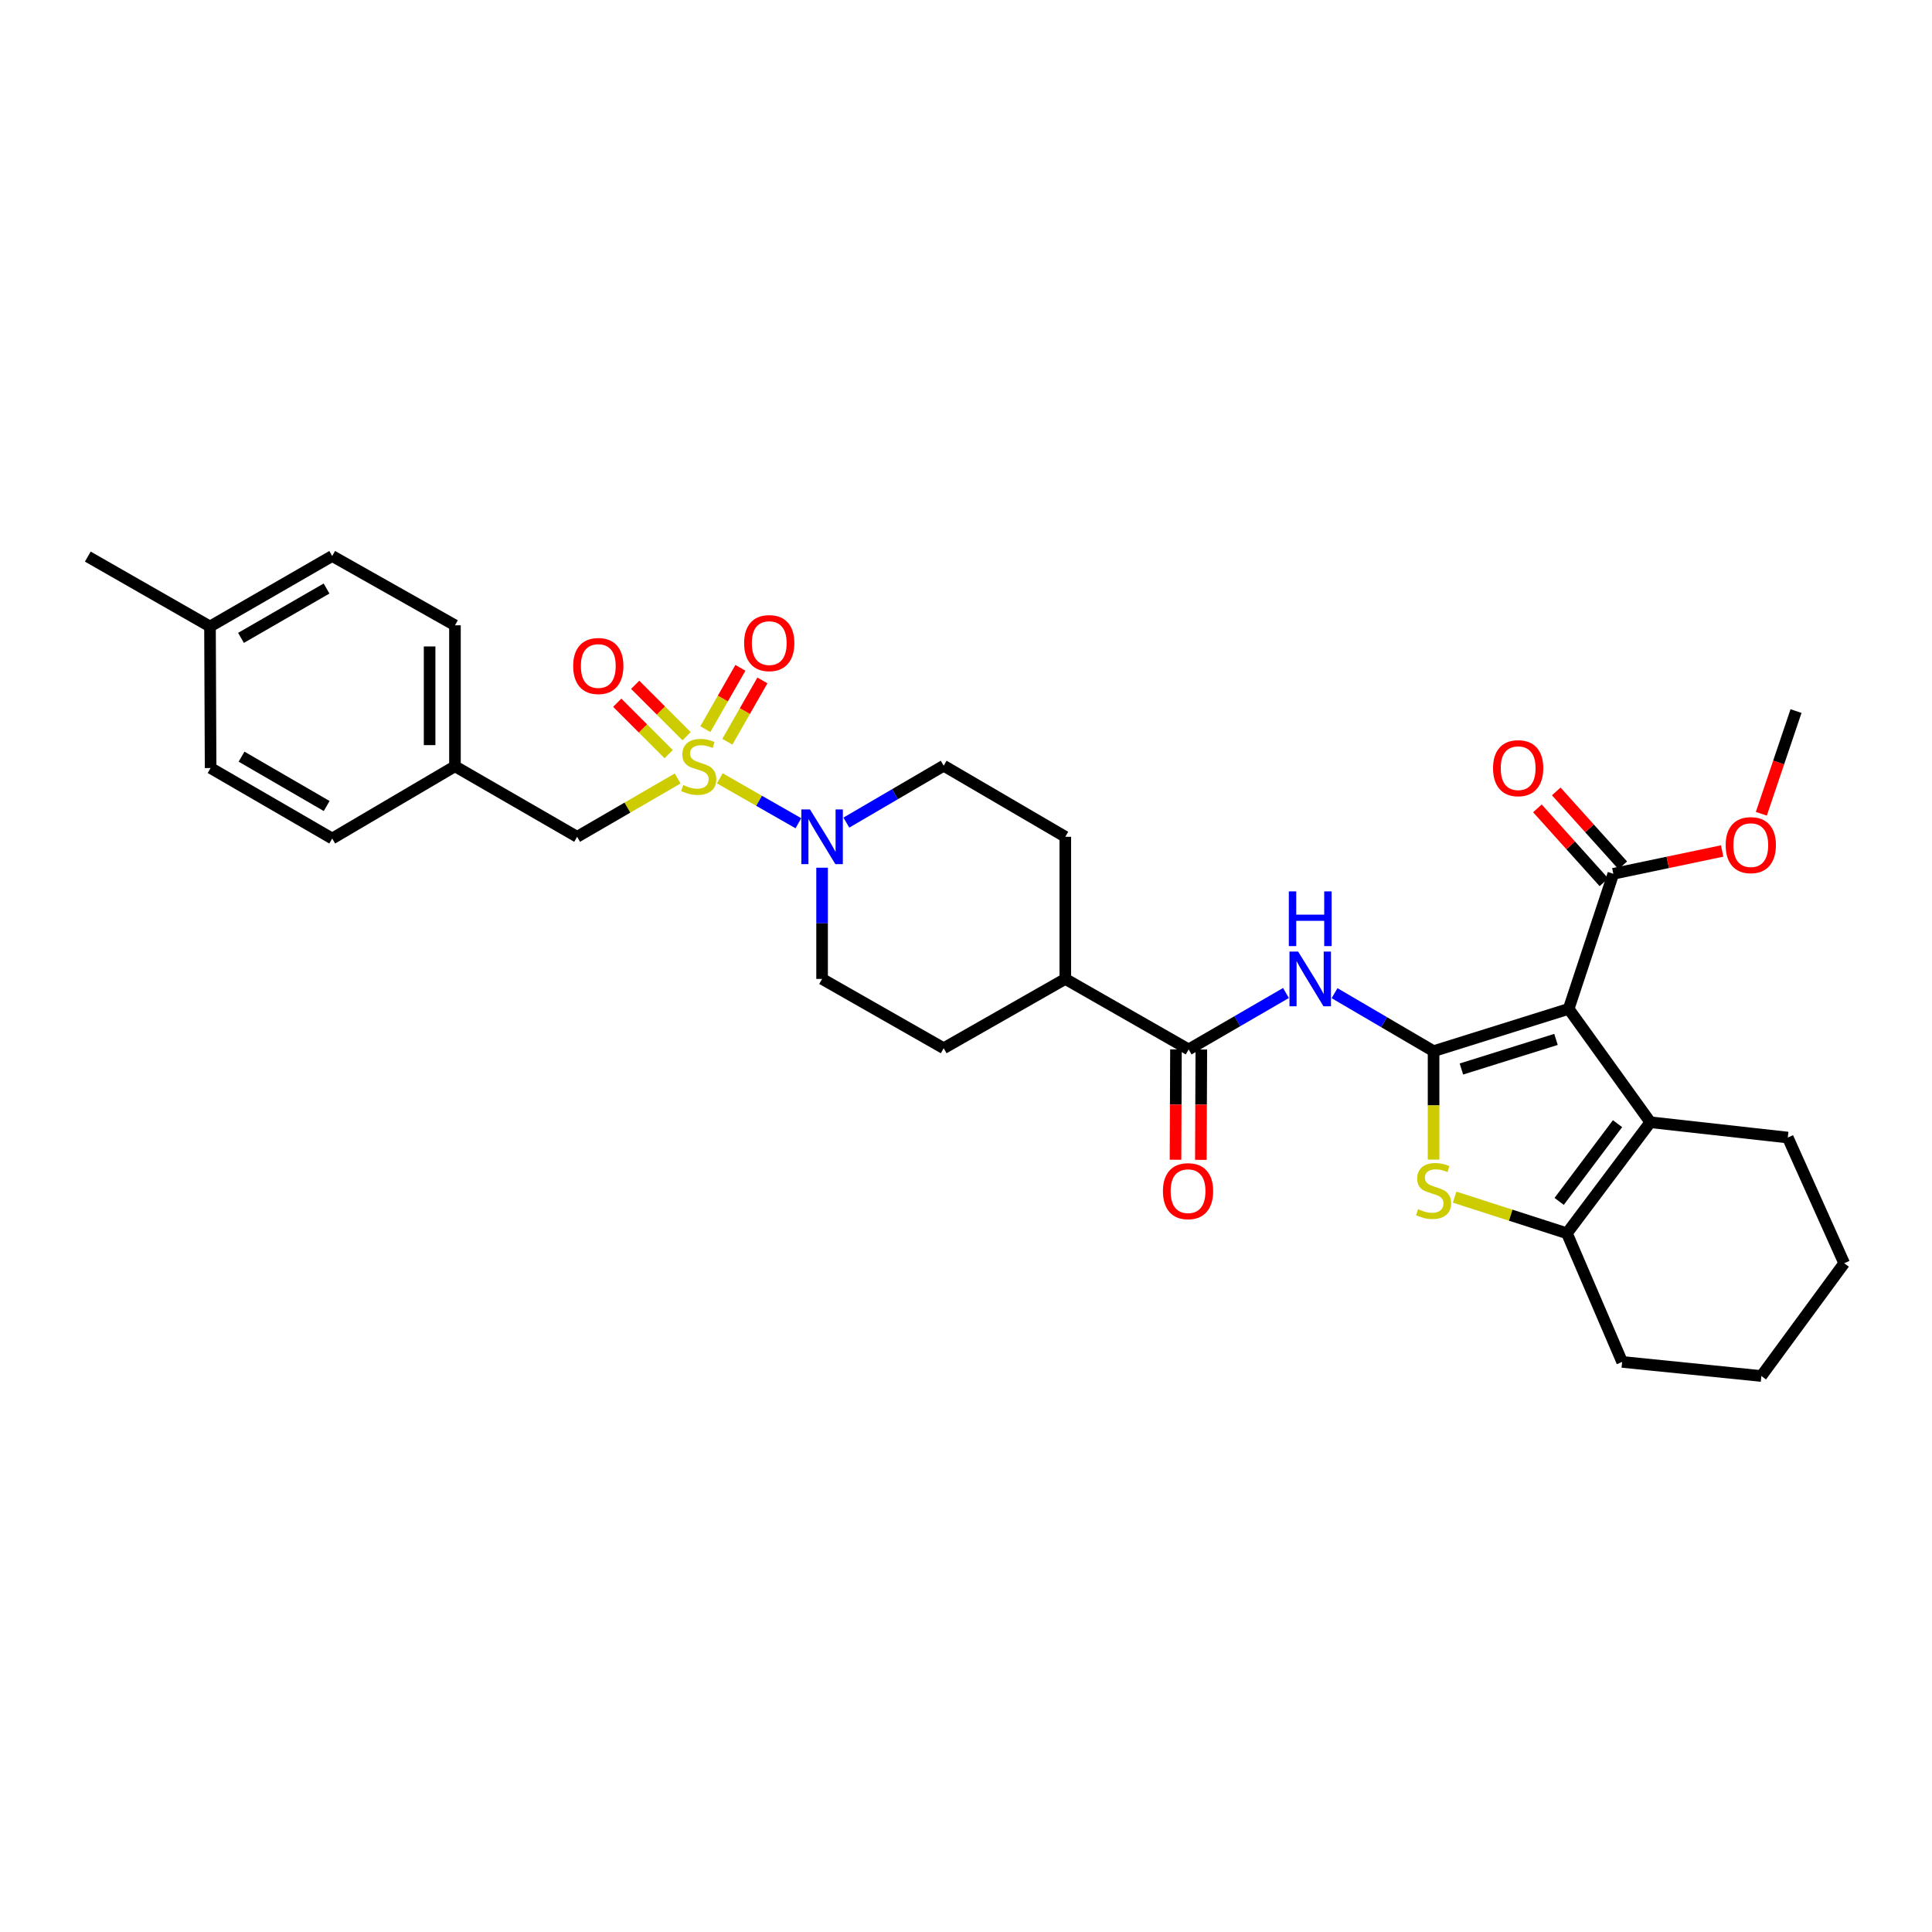 <?xml version='1.0' encoding='iso-8859-1'?>
<svg version='1.1' baseProfile='full'
              xmlns='http://www.w3.org/2000/svg'
                      xmlns:rdkit='http://www.rdkit.org/xml'
                      xmlns:xlink='http://www.w3.org/1999/xlink'
                  xml:space='preserve'
width='1000px' height='1000px' viewBox='0 0 1000 1000'>
<!-- END OF HEADER -->
<rect style='opacity:1.0;fill:#FFFFFF;stroke:none' width='1000' height='1000' x='0' y='0'> </rect>
<path class='bond-0' d='M 742.015,544.08 L 811.947,522.186' style='fill:none;fill-rule:evenodd;stroke:#000000;stroke-width:6px;stroke-linecap:butt;stroke-linejoin:miter;stroke-opacity:1' />
<path class='bond-0' d='M 756.425,553.319 L 805.378,537.993' style='fill:none;fill-rule:evenodd;stroke:#000000;stroke-width:6px;stroke-linecap:butt;stroke-linejoin:miter;stroke-opacity:1' />
<path class='bond-2' d='M 742.015,544.08 L 742.015,572.146' style='fill:none;fill-rule:evenodd;stroke:#000000;stroke-width:6px;stroke-linecap:butt;stroke-linejoin:miter;stroke-opacity:1' />
<path class='bond-2' d='M 742.015,572.146 L 742.015,600.212' style='fill:none;fill-rule:evenodd;stroke:#CCCC00;stroke-width:6px;stroke-linecap:butt;stroke-linejoin:miter;stroke-opacity:1' />
<path class='bond-4' d='M 742.015,544.08 L 716.387,529.072' style='fill:none;fill-rule:evenodd;stroke:#000000;stroke-width:6px;stroke-linecap:butt;stroke-linejoin:miter;stroke-opacity:1' />
<path class='bond-4' d='M 716.387,529.072 L 690.76,514.065' style='fill:none;fill-rule:evenodd;stroke:#0000FF;stroke-width:6px;stroke-linecap:butt;stroke-linejoin:miter;stroke-opacity:1' />
<path class='bond-3' d='M 811.947,522.186 L 854.204,580.868' style='fill:none;fill-rule:evenodd;stroke:#000000;stroke-width:6px;stroke-linecap:butt;stroke-linejoin:miter;stroke-opacity:1' />
<path class='bond-8' d='M 811.947,522.186 L 835.058,452.275' style='fill:none;fill-rule:evenodd;stroke:#000000;stroke-width:6px;stroke-linecap:butt;stroke-linejoin:miter;stroke-opacity:1' />
<path class='bond-1' d='M 372.578,402.86 L 392.912,414.486' style='fill:none;fill-rule:evenodd;stroke:#CCCC00;stroke-width:6px;stroke-linecap:butt;stroke-linejoin:miter;stroke-opacity:1' />
<path class='bond-1' d='M 392.912,414.486 L 413.247,426.111' style='fill:none;fill-rule:evenodd;stroke:#0000FF;stroke-width:6px;stroke-linecap:butt;stroke-linejoin:miter;stroke-opacity:1' />
<path class='bond-9' d='M 350.76,402.939 L 324.739,418.031' style='fill:none;fill-rule:evenodd;stroke:#CCCC00;stroke-width:6px;stroke-linecap:butt;stroke-linejoin:miter;stroke-opacity:1' />
<path class='bond-9' d='M 324.739,418.031 L 298.719,433.122' style='fill:none;fill-rule:evenodd;stroke:#000000;stroke-width:6px;stroke-linecap:butt;stroke-linejoin:miter;stroke-opacity:1' />
<path class='bond-10' d='M 355.381,381.062 L 342.074,367.757' style='fill:none;fill-rule:evenodd;stroke:#CCCC00;stroke-width:6px;stroke-linecap:butt;stroke-linejoin:miter;stroke-opacity:1' />
<path class='bond-10' d='M 342.074,367.757 L 328.768,354.452' style='fill:none;fill-rule:evenodd;stroke:#FF0000;stroke-width:6px;stroke-linecap:butt;stroke-linejoin:miter;stroke-opacity:1' />
<path class='bond-10' d='M 346.102,390.342 L 332.795,377.037' style='fill:none;fill-rule:evenodd;stroke:#CCCC00;stroke-width:6px;stroke-linecap:butt;stroke-linejoin:miter;stroke-opacity:1' />
<path class='bond-10' d='M 332.795,377.037 L 319.489,363.732' style='fill:none;fill-rule:evenodd;stroke:#FF0000;stroke-width:6px;stroke-linecap:butt;stroke-linejoin:miter;stroke-opacity:1' />
<path class='bond-11' d='M 376.48,383.917 L 385.552,368.05' style='fill:none;fill-rule:evenodd;stroke:#CCCC00;stroke-width:6px;stroke-linecap:butt;stroke-linejoin:miter;stroke-opacity:1' />
<path class='bond-11' d='M 385.552,368.05 L 394.625,352.184' style='fill:none;fill-rule:evenodd;stroke:#FF0000;stroke-width:6px;stroke-linecap:butt;stroke-linejoin:miter;stroke-opacity:1' />
<path class='bond-11' d='M 365.088,377.403 L 374.16,361.536' style='fill:none;fill-rule:evenodd;stroke:#CCCC00;stroke-width:6px;stroke-linecap:butt;stroke-linejoin:miter;stroke-opacity:1' />
<path class='bond-11' d='M 374.16,361.536 L 383.232,345.67' style='fill:none;fill-rule:evenodd;stroke:#FF0000;stroke-width:6px;stroke-linecap:butt;stroke-linejoin:miter;stroke-opacity:1' />
<path class='bond-5' d='M 752.907,619.638 L 781.971,628.989' style='fill:none;fill-rule:evenodd;stroke:#CCCC00;stroke-width:6px;stroke-linecap:butt;stroke-linejoin:miter;stroke-opacity:1' />
<path class='bond-5' d='M 781.971,628.989 L 811.035,638.341' style='fill:none;fill-rule:evenodd;stroke:#000000;stroke-width:6px;stroke-linecap:butt;stroke-linejoin:miter;stroke-opacity:1' />
<path class='bond-21' d='M 854.204,580.868 L 925.354,588.793' style='fill:none;fill-rule:evenodd;stroke:#000000;stroke-width:6px;stroke-linecap:butt;stroke-linejoin:miter;stroke-opacity:1' />
<path class='bond-32' d='M 854.204,580.868 L 811.035,638.341' style='fill:none;fill-rule:evenodd;stroke:#000000;stroke-width:6px;stroke-linecap:butt;stroke-linejoin:miter;stroke-opacity:1' />
<path class='bond-32' d='M 837.235,581.608 L 807.018,621.839' style='fill:none;fill-rule:evenodd;stroke:#000000;stroke-width:6px;stroke-linecap:butt;stroke-linejoin:miter;stroke-opacity:1' />
<path class='bond-7' d='M 665.611,513.975 L 640.428,528.579' style='fill:none;fill-rule:evenodd;stroke:#0000FF;stroke-width:6px;stroke-linecap:butt;stroke-linejoin:miter;stroke-opacity:1' />
<path class='bond-7' d='M 640.428,528.579 L 615.244,543.183' style='fill:none;fill-rule:evenodd;stroke:#000000;stroke-width:6px;stroke-linecap:butt;stroke-linejoin:miter;stroke-opacity:1' />
<path class='bond-22' d='M 811.035,638.341 L 839.615,704.927' style='fill:none;fill-rule:evenodd;stroke:#000000;stroke-width:6px;stroke-linecap:butt;stroke-linejoin:miter;stroke-opacity:1' />
<path class='bond-6' d='M 425.511,449.122 L 425.511,477.907' style='fill:none;fill-rule:evenodd;stroke:#0000FF;stroke-width:6px;stroke-linecap:butt;stroke-linejoin:miter;stroke-opacity:1' />
<path class='bond-6' d='M 425.511,477.907 L 425.511,506.693' style='fill:none;fill-rule:evenodd;stroke:#000000;stroke-width:6px;stroke-linecap:butt;stroke-linejoin:miter;stroke-opacity:1' />
<path class='bond-34' d='M 438.074,425.78 L 463.263,411.057' style='fill:none;fill-rule:evenodd;stroke:#0000FF;stroke-width:6px;stroke-linecap:butt;stroke-linejoin:miter;stroke-opacity:1' />
<path class='bond-34' d='M 463.263,411.057 L 488.452,396.334' style='fill:none;fill-rule:evenodd;stroke:#000000;stroke-width:6px;stroke-linecap:butt;stroke-linejoin:miter;stroke-opacity:1' />
<path class='bond-12' d='M 615.244,543.183 L 551.392,506.693' style='fill:none;fill-rule:evenodd;stroke:#000000;stroke-width:6px;stroke-linecap:butt;stroke-linejoin:miter;stroke-opacity:1' />
<path class='bond-15' d='M 608.682,543.155 L 608.56,571.718' style='fill:none;fill-rule:evenodd;stroke:#000000;stroke-width:6px;stroke-linecap:butt;stroke-linejoin:miter;stroke-opacity:1' />
<path class='bond-15' d='M 608.56,571.718 L 608.438,600.281' style='fill:none;fill-rule:evenodd;stroke:#FF0000;stroke-width:6px;stroke-linecap:butt;stroke-linejoin:miter;stroke-opacity:1' />
<path class='bond-15' d='M 621.806,543.211 L 621.683,571.774' style='fill:none;fill-rule:evenodd;stroke:#000000;stroke-width:6px;stroke-linecap:butt;stroke-linejoin:miter;stroke-opacity:1' />
<path class='bond-15' d='M 621.683,571.774 L 621.561,600.338' style='fill:none;fill-rule:evenodd;stroke:#FF0000;stroke-width:6px;stroke-linecap:butt;stroke-linejoin:miter;stroke-opacity:1' />
<path class='bond-16' d='M 839.936,447.886 L 822.725,428.76' style='fill:none;fill-rule:evenodd;stroke:#000000;stroke-width:6px;stroke-linecap:butt;stroke-linejoin:miter;stroke-opacity:1' />
<path class='bond-16' d='M 822.725,428.76 L 805.514,409.633' style='fill:none;fill-rule:evenodd;stroke:#FF0000;stroke-width:6px;stroke-linecap:butt;stroke-linejoin:miter;stroke-opacity:1' />
<path class='bond-16' d='M 830.181,456.664 L 812.97,437.538' style='fill:none;fill-rule:evenodd;stroke:#000000;stroke-width:6px;stroke-linecap:butt;stroke-linejoin:miter;stroke-opacity:1' />
<path class='bond-16' d='M 812.97,437.538 L 795.759,418.411' style='fill:none;fill-rule:evenodd;stroke:#FF0000;stroke-width:6px;stroke-linecap:butt;stroke-linejoin:miter;stroke-opacity:1' />
<path class='bond-20' d='M 835.058,452.275 L 863.225,446.37' style='fill:none;fill-rule:evenodd;stroke:#000000;stroke-width:6px;stroke-linecap:butt;stroke-linejoin:miter;stroke-opacity:1' />
<path class='bond-20' d='M 863.225,446.37 L 891.391,440.465' style='fill:none;fill-rule:evenodd;stroke:#FF0000;stroke-width:6px;stroke-linecap:butt;stroke-linejoin:miter;stroke-opacity:1' />
<path class='bond-19' d='M 298.719,433.122 L 235.486,396.618' style='fill:none;fill-rule:evenodd;stroke:#000000;stroke-width:6px;stroke-linecap:butt;stroke-linejoin:miter;stroke-opacity:1' />
<path class='bond-17' d='M 551.392,506.693 L 551.392,433.122' style='fill:none;fill-rule:evenodd;stroke:#000000;stroke-width:6px;stroke-linecap:butt;stroke-linejoin:miter;stroke-opacity:1' />
<path class='bond-18' d='M 551.392,506.693 L 488.452,542.556' style='fill:none;fill-rule:evenodd;stroke:#000000;stroke-width:6px;stroke-linecap:butt;stroke-linejoin:miter;stroke-opacity:1' />
<path class='bond-13' d='M 425.511,506.693 L 488.452,542.556' style='fill:none;fill-rule:evenodd;stroke:#000000;stroke-width:6px;stroke-linecap:butt;stroke-linejoin:miter;stroke-opacity:1' />
<path class='bond-14' d='M 488.452,396.334 L 551.392,433.122' style='fill:none;fill-rule:evenodd;stroke:#000000;stroke-width:6px;stroke-linecap:butt;stroke-linejoin:miter;stroke-opacity:1' />
<path class='bond-24' d='M 235.486,396.618 L 171.948,434.019' style='fill:none;fill-rule:evenodd;stroke:#000000;stroke-width:6px;stroke-linecap:butt;stroke-linejoin:miter;stroke-opacity:1' />
<path class='bond-25' d='M 235.486,396.618 L 235.486,323.653' style='fill:none;fill-rule:evenodd;stroke:#000000;stroke-width:6px;stroke-linecap:butt;stroke-linejoin:miter;stroke-opacity:1' />
<path class='bond-25' d='M 222.363,385.673 L 222.363,334.598' style='fill:none;fill-rule:evenodd;stroke:#000000;stroke-width:6px;stroke-linecap:butt;stroke-linejoin:miter;stroke-opacity:1' />
<path class='bond-29' d='M 911.663,421.21 L 920.641,394.631' style='fill:none;fill-rule:evenodd;stroke:#FF0000;stroke-width:6px;stroke-linecap:butt;stroke-linejoin:miter;stroke-opacity:1' />
<path class='bond-29' d='M 920.641,394.631 L 929.619,368.053' style='fill:none;fill-rule:evenodd;stroke:#000000;stroke-width:6px;stroke-linecap:butt;stroke-linejoin:miter;stroke-opacity:1' />
<path class='bond-30' d='M 925.354,588.793 L 954.545,653.848' style='fill:none;fill-rule:evenodd;stroke:#000000;stroke-width:6px;stroke-linecap:butt;stroke-linejoin:miter;stroke-opacity:1' />
<path class='bond-31' d='M 839.615,704.927 L 911.676,712.217' style='fill:none;fill-rule:evenodd;stroke:#000000;stroke-width:6px;stroke-linecap:butt;stroke-linejoin:miter;stroke-opacity:1' />
<path class='bond-23' d='M 108.694,324.272 L 171.948,287.783' style='fill:none;fill-rule:evenodd;stroke:#000000;stroke-width:6px;stroke-linecap:butt;stroke-linejoin:miter;stroke-opacity:1' />
<path class='bond-23' d='M 124.74,330.166 L 169.018,304.623' style='fill:none;fill-rule:evenodd;stroke:#000000;stroke-width:6px;stroke-linecap:butt;stroke-linejoin:miter;stroke-opacity:1' />
<path class='bond-28' d='M 108.694,324.272 L 45.455,288.096' style='fill:none;fill-rule:evenodd;stroke:#000000;stroke-width:6px;stroke-linecap:butt;stroke-linejoin:miter;stroke-opacity:1' />
<path class='bond-35' d='M 108.694,324.272 L 109.008,397.529' style='fill:none;fill-rule:evenodd;stroke:#000000;stroke-width:6px;stroke-linecap:butt;stroke-linejoin:miter;stroke-opacity:1' />
<path class='bond-27' d='M 171.948,434.019 L 109.008,397.529' style='fill:none;fill-rule:evenodd;stroke:#000000;stroke-width:6px;stroke-linecap:butt;stroke-linejoin:miter;stroke-opacity:1' />
<path class='bond-27' d='M 169.089,417.193 L 125.031,391.65' style='fill:none;fill-rule:evenodd;stroke:#000000;stroke-width:6px;stroke-linecap:butt;stroke-linejoin:miter;stroke-opacity:1' />
<path class='bond-26' d='M 235.486,323.653 L 171.948,287.783' style='fill:none;fill-rule:evenodd;stroke:#000000;stroke-width:6px;stroke-linecap:butt;stroke-linejoin:miter;stroke-opacity:1' />
<path class='bond-33' d='M 954.545,653.848 L 911.676,712.217' style='fill:none;fill-rule:evenodd;stroke:#000000;stroke-width:6px;stroke-linecap:butt;stroke-linejoin:miter;stroke-opacity:1' />
<path  class='atom-2' d='M 353.659 406.338
Q 353.979 406.458, 355.299 407.018
Q 356.619 407.578, 358.059 407.938
Q 359.539 408.258, 360.979 408.258
Q 363.659 408.258, 365.219 406.978
Q 366.779 405.658, 366.779 403.378
Q 366.779 401.818, 365.979 400.858
Q 365.219 399.898, 364.019 399.378
Q 362.819 398.858, 360.819 398.258
Q 358.299 397.498, 356.779 396.778
Q 355.299 396.058, 354.219 394.538
Q 353.179 393.018, 353.179 390.458
Q 353.179 386.898, 355.579 384.698
Q 358.019 382.498, 362.819 382.498
Q 366.099 382.498, 369.819 384.058
L 368.899 387.138
Q 365.499 385.738, 362.939 385.738
Q 360.179 385.738, 358.659 386.898
Q 357.139 388.018, 357.179 389.978
Q 357.179 391.498, 357.939 392.418
Q 358.739 393.338, 359.859 393.858
Q 361.019 394.378, 362.939 394.978
Q 365.499 395.778, 367.019 396.578
Q 368.539 397.378, 369.619 399.018
Q 370.739 400.618, 370.739 403.378
Q 370.739 407.298, 368.099 409.418
Q 365.499 411.498, 361.139 411.498
Q 358.619 411.498, 356.699 410.938
Q 354.819 410.418, 352.579 409.498
L 353.659 406.338
' fill='#CCCC00'/>
<path  class='atom-3' d='M 734.015 625.853
Q 734.335 625.973, 735.655 626.533
Q 736.975 627.093, 738.415 627.453
Q 739.895 627.773, 741.335 627.773
Q 744.015 627.773, 745.575 626.493
Q 747.135 625.173, 747.135 622.893
Q 747.135 621.333, 746.335 620.373
Q 745.575 619.413, 744.375 618.893
Q 743.175 618.373, 741.175 617.773
Q 738.655 617.013, 737.135 616.293
Q 735.655 615.573, 734.575 614.053
Q 733.535 612.533, 733.535 609.973
Q 733.535 606.413, 735.935 604.213
Q 738.375 602.013, 743.175 602.013
Q 746.455 602.013, 750.175 603.573
L 749.255 606.653
Q 745.855 605.253, 743.295 605.253
Q 740.535 605.253, 739.015 606.413
Q 737.495 607.533, 737.535 609.493
Q 737.535 611.013, 738.295 611.933
Q 739.095 612.853, 740.215 613.373
Q 741.375 613.893, 743.295 614.493
Q 745.855 615.293, 747.375 616.093
Q 748.895 616.893, 749.975 618.533
Q 751.095 620.133, 751.095 622.893
Q 751.095 626.813, 748.455 628.933
Q 745.855 631.013, 741.495 631.013
Q 738.975 631.013, 737.055 630.453
Q 735.175 629.933, 732.935 629.013
L 734.015 625.853
' fill='#CCCC00'/>
<path  class='atom-5' d='M 671.91 492.533
L 681.19 507.533
Q 682.11 509.013, 683.59 511.693
Q 685.07 514.373, 685.15 514.533
L 685.15 492.533
L 688.91 492.533
L 688.91 520.853
L 685.03 520.853
L 675.07 504.453
Q 673.91 502.533, 672.67 500.333
Q 671.47 498.133, 671.11 497.453
L 671.11 520.853
L 667.43 520.853
L 667.43 492.533
L 671.91 492.533
' fill='#0000FF'/>
<path  class='atom-5' d='M 667.09 461.381
L 670.93 461.381
L 670.93 473.421
L 685.41 473.421
L 685.41 461.381
L 689.25 461.381
L 689.25 489.701
L 685.41 489.701
L 685.41 476.621
L 670.93 476.621
L 670.93 489.701
L 667.09 489.701
L 667.09 461.381
' fill='#0000FF'/>
<path  class='atom-7' d='M 419.251 418.962
L 428.531 433.962
Q 429.451 435.442, 430.931 438.122
Q 432.411 440.802, 432.491 440.962
L 432.491 418.962
L 436.251 418.962
L 436.251 447.282
L 432.371 447.282
L 422.411 430.882
Q 421.251 428.962, 420.011 426.762
Q 418.811 424.562, 418.451 423.882
L 418.451 447.282
L 414.771 447.282
L 414.771 418.962
L 419.251 418.962
' fill='#0000FF'/>
<path  class='atom-11' d='M 296.676 344.723
Q 296.676 337.923, 300.036 334.123
Q 303.396 330.323, 309.676 330.323
Q 315.956 330.323, 319.316 334.123
Q 322.676 337.923, 322.676 344.723
Q 322.676 351.603, 319.276 355.523
Q 315.876 359.403, 309.676 359.403
Q 303.436 359.403, 300.036 355.523
Q 296.676 351.643, 296.676 344.723
M 309.676 356.203
Q 313.996 356.203, 316.316 353.323
Q 318.676 350.403, 318.676 344.723
Q 318.676 339.163, 316.316 336.363
Q 313.996 333.523, 309.676 333.523
Q 305.356 333.523, 302.996 336.323
Q 300.676 339.123, 300.676 344.723
Q 300.676 350.443, 302.996 353.323
Q 305.356 356.203, 309.676 356.203
' fill='#FF0000'/>
<path  class='atom-12' d='M 385.156 332.868
Q 385.156 326.068, 388.516 322.268
Q 391.876 318.468, 398.156 318.468
Q 404.436 318.468, 407.796 322.268
Q 411.156 326.068, 411.156 332.868
Q 411.156 339.748, 407.756 343.668
Q 404.356 347.548, 398.156 347.548
Q 391.916 347.548, 388.516 343.668
Q 385.156 339.788, 385.156 332.868
M 398.156 344.348
Q 402.476 344.348, 404.796 341.468
Q 407.156 338.548, 407.156 332.868
Q 407.156 327.308, 404.796 324.508
Q 402.476 321.668, 398.156 321.668
Q 393.836 321.668, 391.476 324.468
Q 389.156 327.268, 389.156 332.868
Q 389.156 338.588, 391.476 341.468
Q 393.836 344.348, 398.156 344.348
' fill='#FF0000'/>
<path  class='atom-16' d='M 601.93 616.542
Q 601.93 609.742, 605.29 605.942
Q 608.65 602.142, 614.93 602.142
Q 621.21 602.142, 624.57 605.942
Q 627.93 609.742, 627.93 616.542
Q 627.93 623.422, 624.53 627.342
Q 621.13 631.222, 614.93 631.222
Q 608.69 631.222, 605.29 627.342
Q 601.93 623.462, 601.93 616.542
M 614.93 628.022
Q 619.25 628.022, 621.57 625.142
Q 623.93 622.222, 623.93 616.542
Q 623.93 610.982, 621.57 608.182
Q 619.25 605.342, 614.93 605.342
Q 610.61 605.342, 608.25 608.142
Q 605.93 610.942, 605.93 616.542
Q 605.93 622.262, 608.25 625.142
Q 610.61 628.022, 614.93 628.022
' fill='#FF0000'/>
<path  class='atom-17' d='M 772.795 397.609
Q 772.795 390.809, 776.155 387.009
Q 779.515 383.209, 785.795 383.209
Q 792.075 383.209, 795.435 387.009
Q 798.795 390.809, 798.795 397.609
Q 798.795 404.489, 795.395 408.409
Q 791.995 412.289, 785.795 412.289
Q 779.555 412.289, 776.155 408.409
Q 772.795 404.529, 772.795 397.609
M 785.795 409.089
Q 790.115 409.089, 792.435 406.209
Q 794.795 403.289, 794.795 397.609
Q 794.795 392.049, 792.435 389.249
Q 790.115 386.409, 785.795 386.409
Q 781.475 386.409, 779.115 389.209
Q 776.795 392.009, 776.795 397.609
Q 776.795 403.329, 779.115 406.209
Q 781.475 409.089, 785.795 409.089
' fill='#FF0000'/>
<path  class='atom-21' d='M 893.208 437.438
Q 893.208 430.638, 896.568 426.838
Q 899.928 423.038, 906.208 423.038
Q 912.488 423.038, 915.848 426.838
Q 919.208 430.638, 919.208 437.438
Q 919.208 444.318, 915.808 448.238
Q 912.408 452.118, 906.208 452.118
Q 899.968 452.118, 896.568 448.238
Q 893.208 444.358, 893.208 437.438
M 906.208 448.918
Q 910.528 448.918, 912.848 446.038
Q 915.208 443.118, 915.208 437.438
Q 915.208 431.878, 912.848 429.078
Q 910.528 426.238, 906.208 426.238
Q 901.888 426.238, 899.528 429.038
Q 897.208 431.838, 897.208 437.438
Q 897.208 443.158, 899.528 446.038
Q 901.888 448.918, 906.208 448.918
' fill='#FF0000'/>
</svg>
